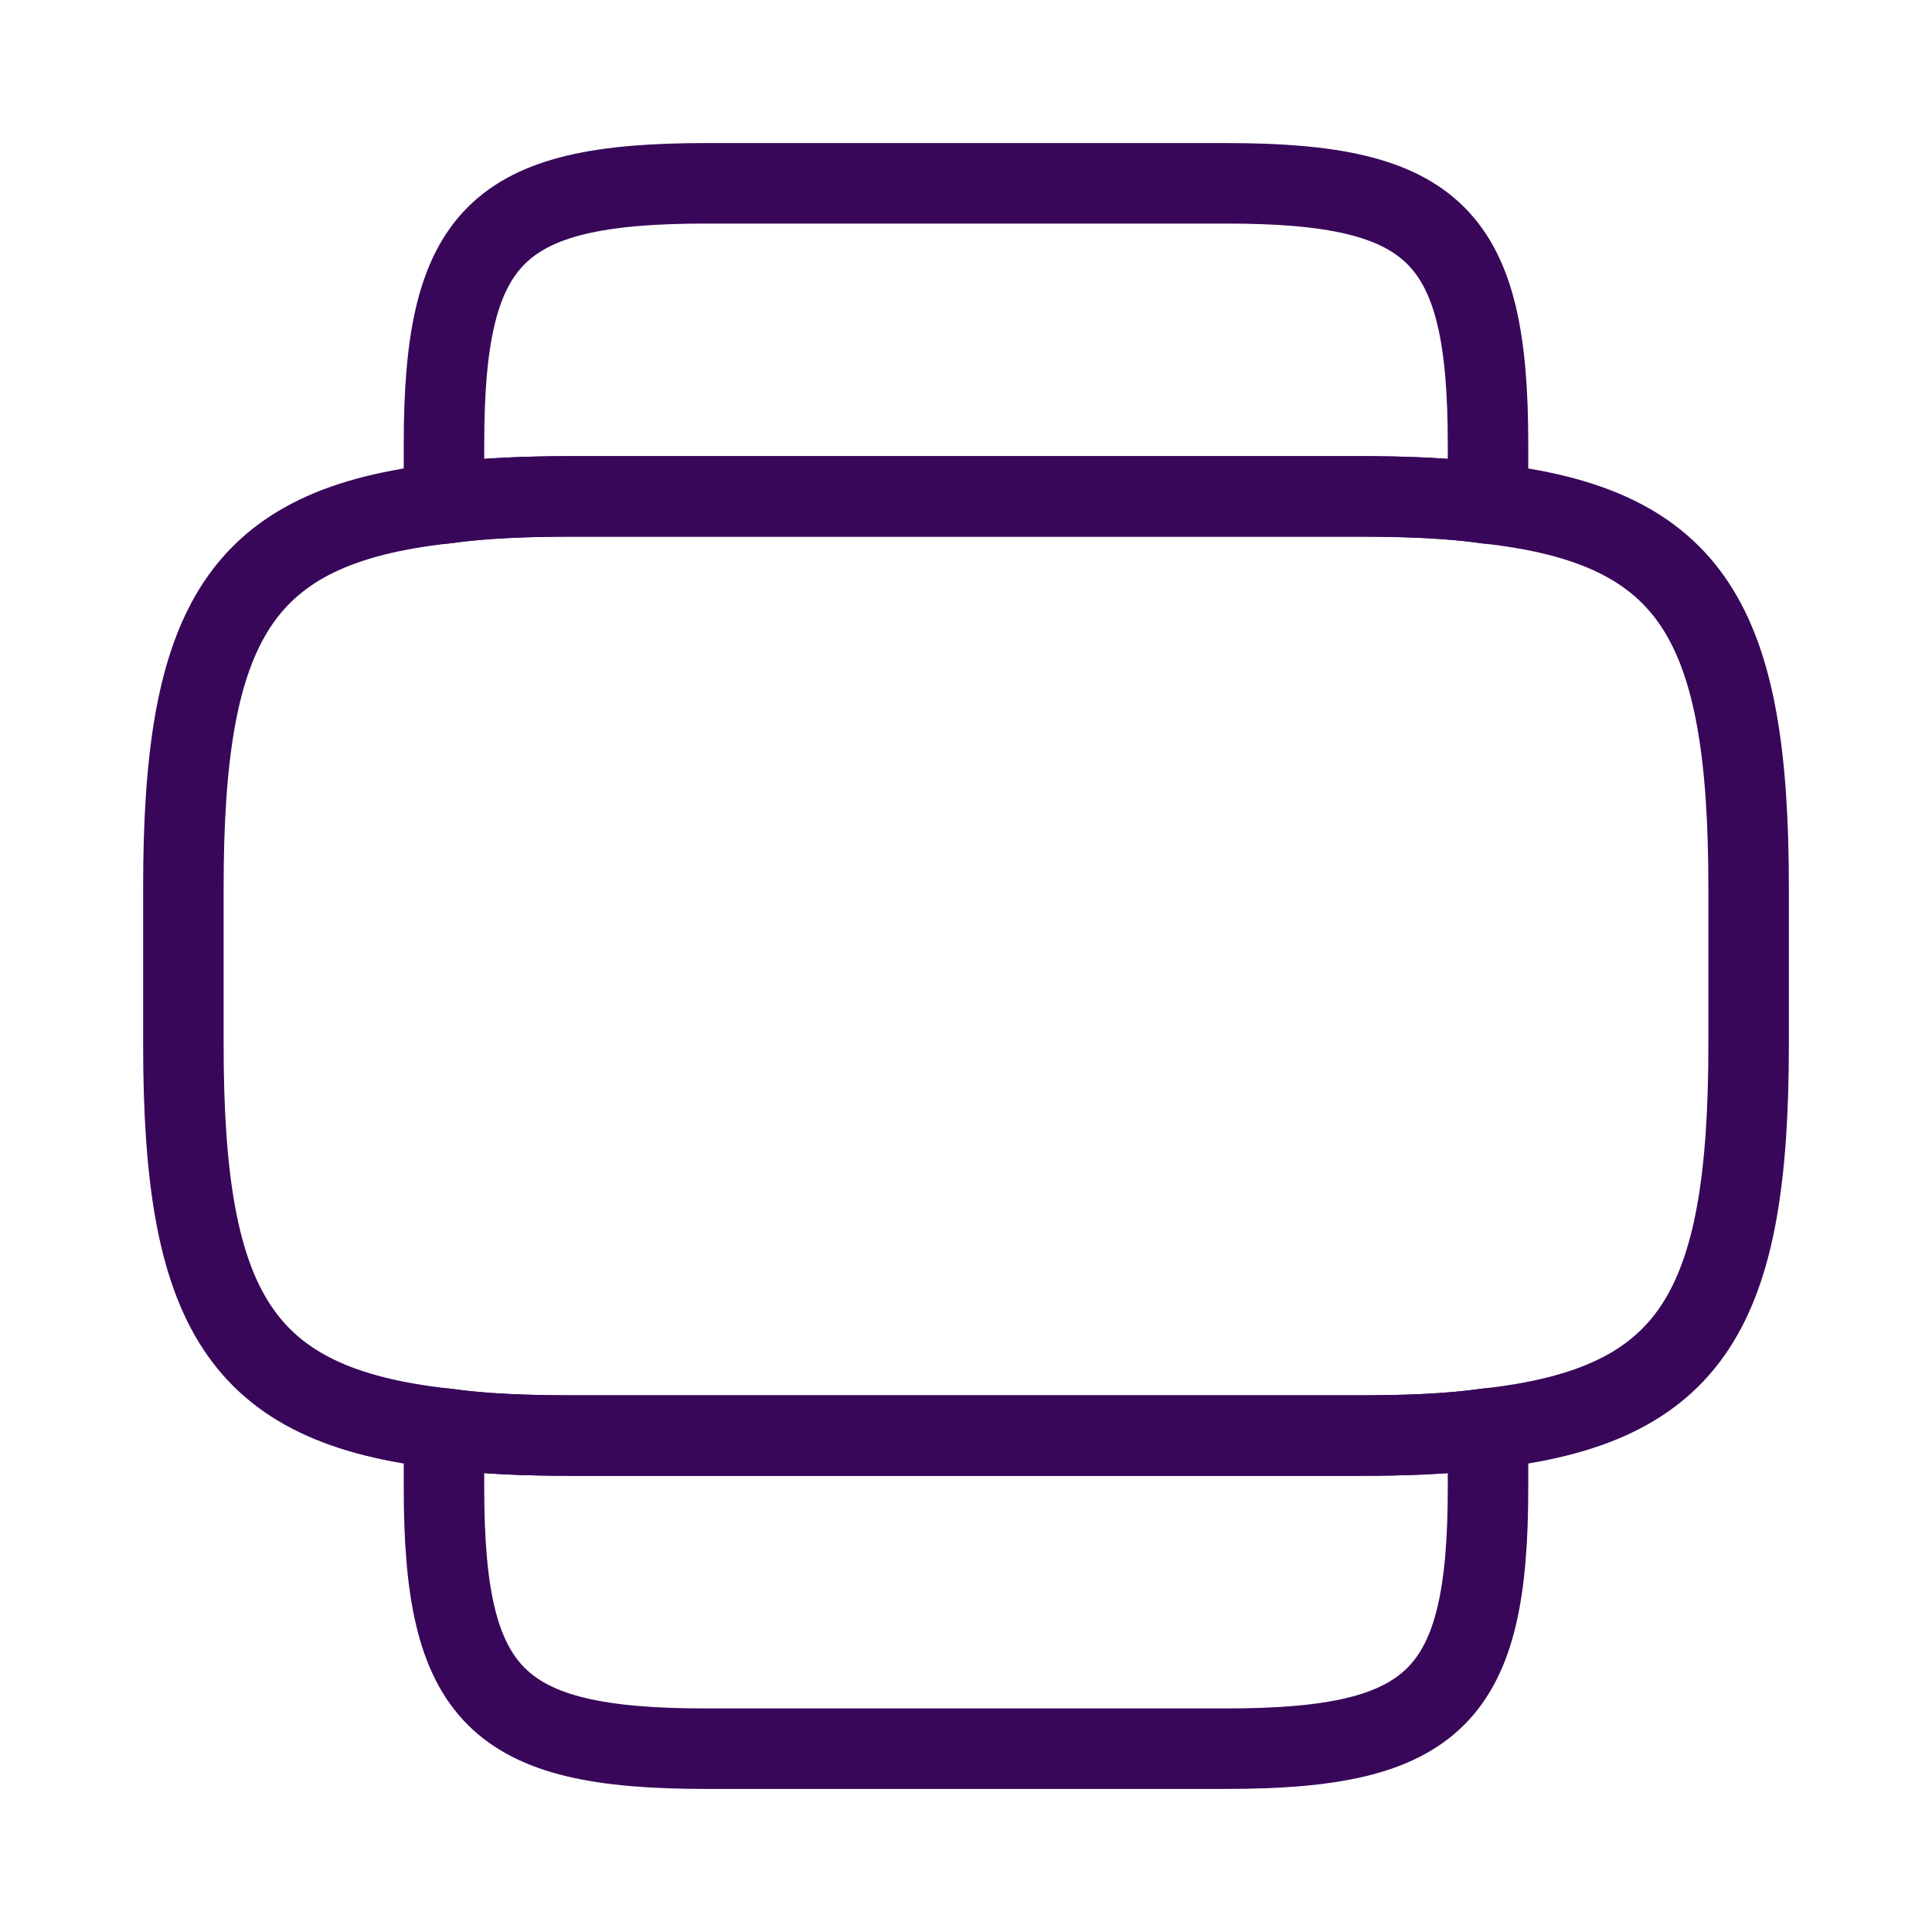 <svg xmlns="http://www.w3.org/2000/svg" width="36" height="36" viewBox="0 0 36 36" fill="none"><path d="M10.708 9.25H25.292C26.196 9.25 26.998 9.279 27.712 9.381C31.548 9.804 32.583 11.613 32.583 16.542V19.458C32.583 24.387 31.548 26.196 27.712 26.619C26.998 26.721 26.196 26.75 25.292 26.75H10.708C9.804 26.75 9.002 26.721 8.287 26.619C4.452 26.196 3.417 24.387 3.417 19.458V16.542C3.417 11.613 4.452 9.804 8.287 9.381C9.002 9.279 9.804 9.25 10.708 9.25Z" stroke="#380759" stroke-width="1.5" stroke-linecap="round" stroke-linejoin="round"></path><path d="M25.292 26.75C26.196 26.75 26.998 26.721 27.712 26.619C27.727 26.823 27.727 27.013 27.727 27.232V27.727C27.727 31.607 26.75 32.584 22.856 32.584H13.144C9.25 32.584 8.273 31.607 8.273 27.727V27.232C8.273 27.013 8.273 26.823 8.287 26.619C9.002 26.721 9.804 26.75 10.708 26.75H25.292Z" stroke="#380759" stroke-width="1.5" stroke-linecap="round" stroke-linejoin="round"></path><path d="M13.144 3.416H22.856C26.75 3.416 27.727 4.393 27.727 8.272V8.768C27.727 8.987 27.727 9.176 27.712 9.381C26.998 9.279 26.196 9.249 25.292 9.249H10.708C9.804 9.249 9.002 9.279 8.287 9.381C8.273 9.176 8.273 8.987 8.273 8.768V8.272C8.273 4.393 9.25 3.416 13.144 3.416Z" stroke="#380759" stroke-width="1.5" stroke-linecap="round" stroke-linejoin="round"></path></svg>